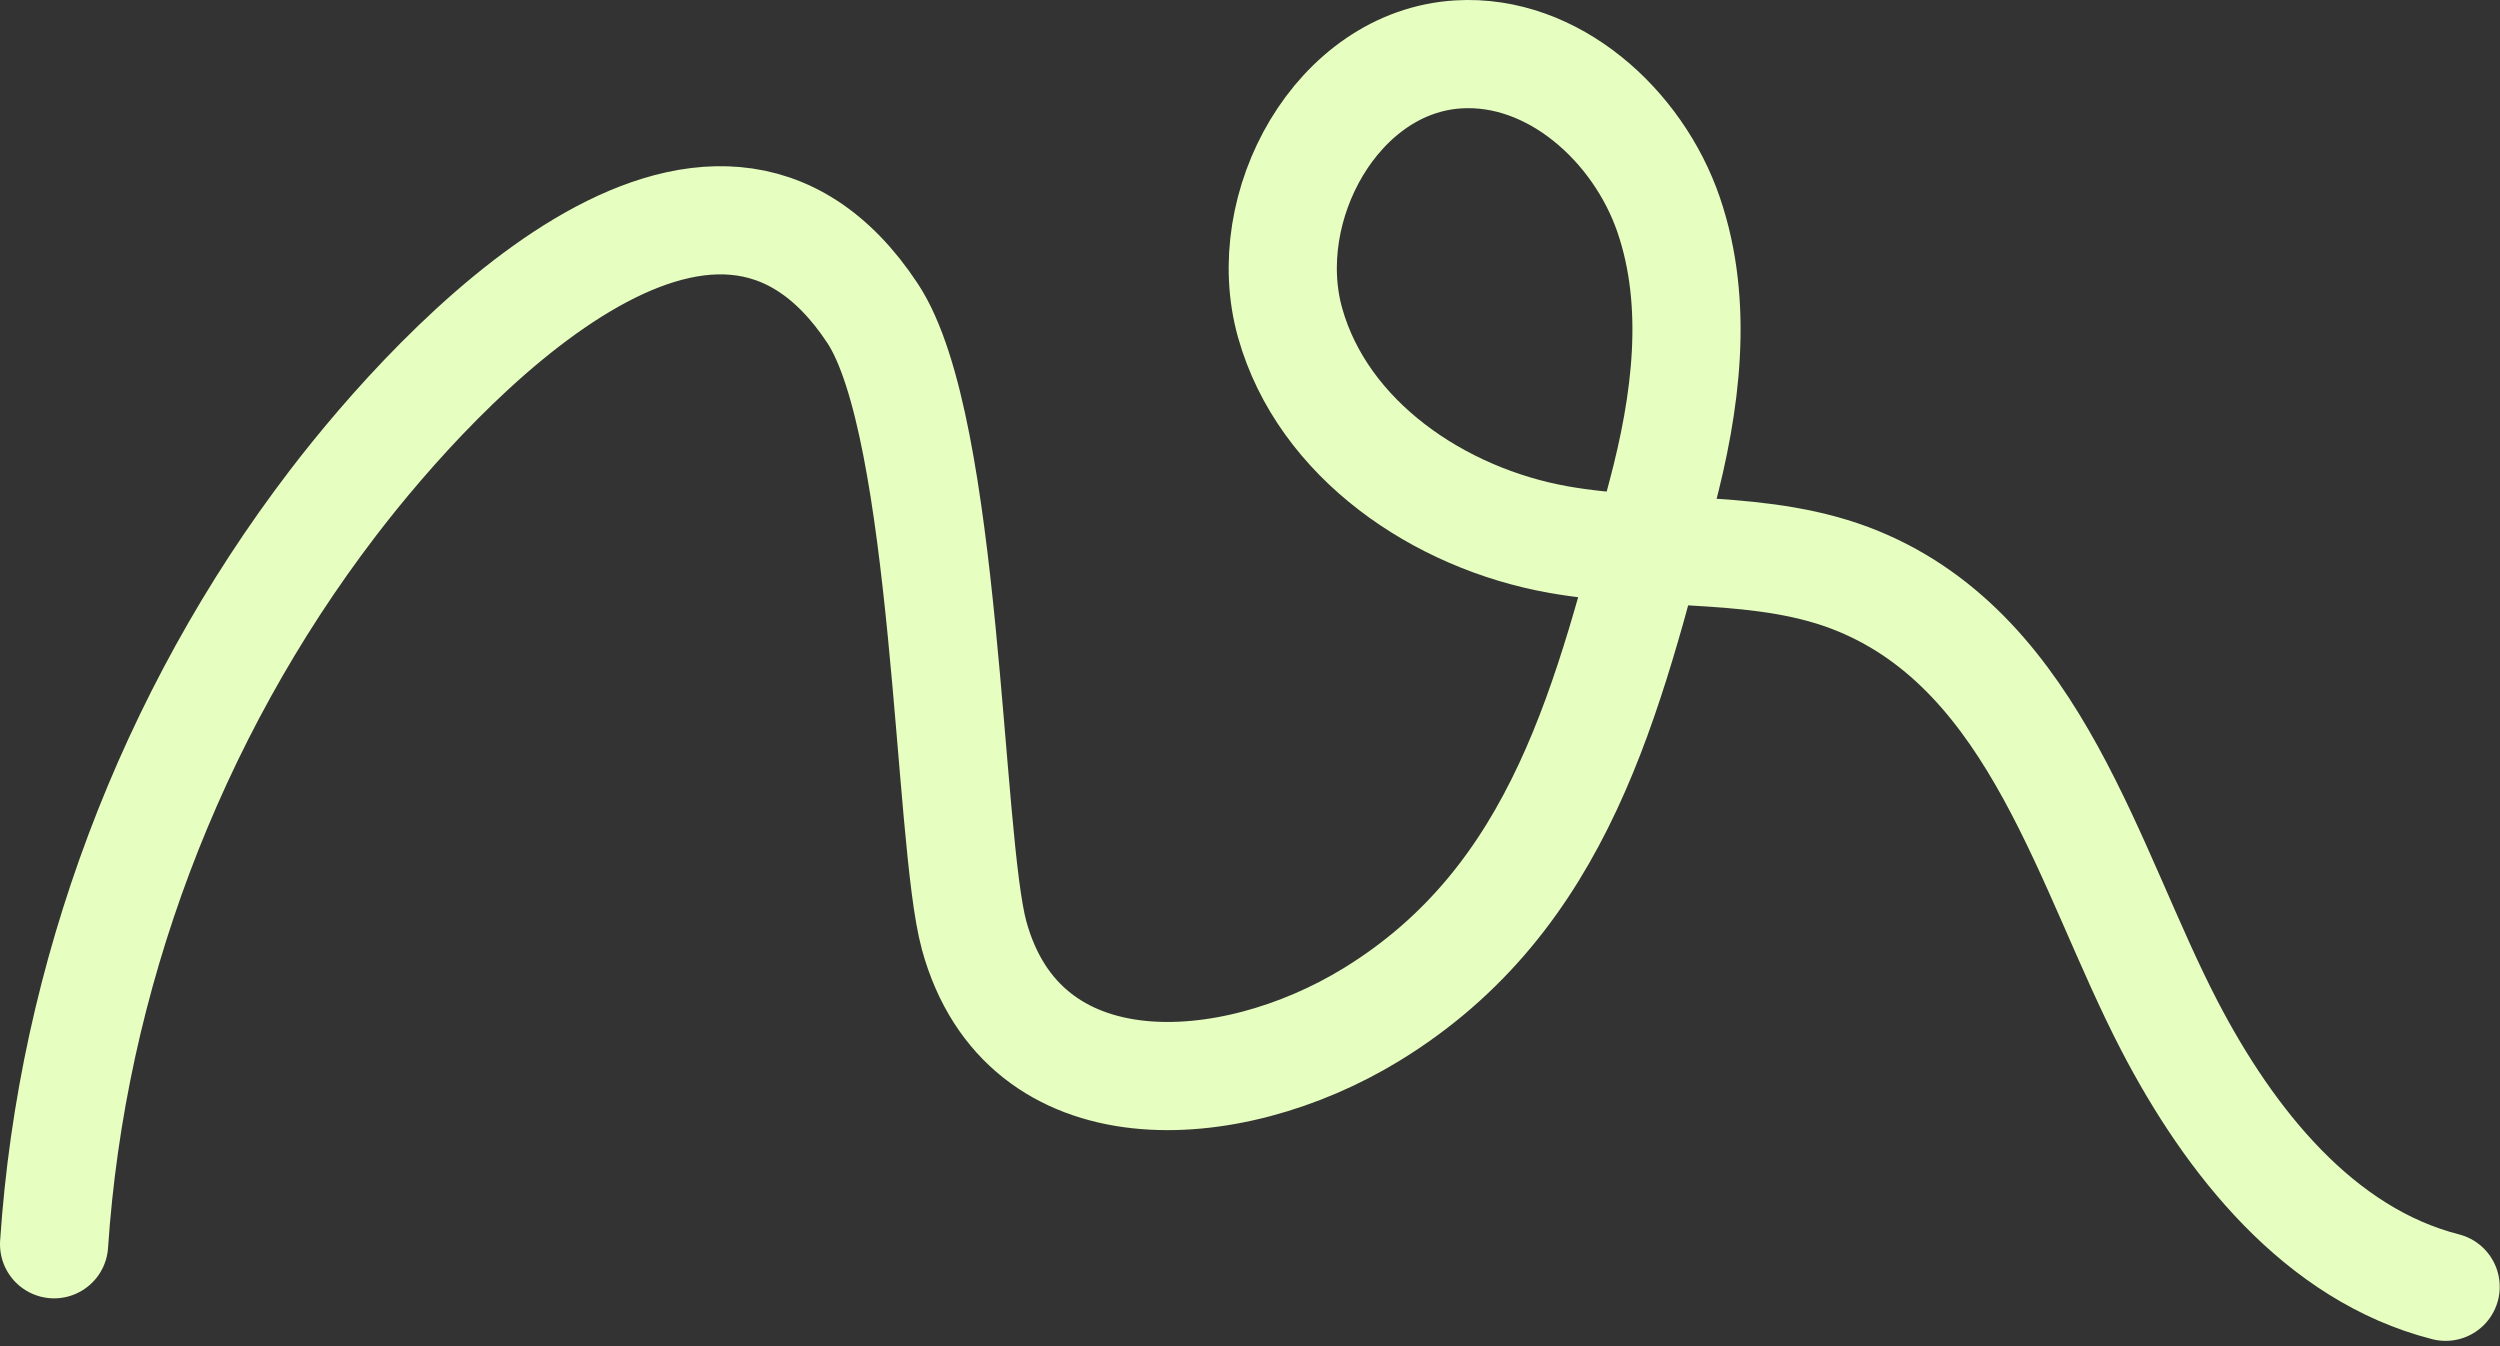 <svg xmlns="http://www.w3.org/2000/svg" width="416" height="224" viewBox="0 0 416 224" fill="none"><rect x="0" y="0" width="416" height="224" fill="#333333" stroke="none"/><path d="M9 207.046C11.97 162.606 28.318 119.141 55.367 83.748C72.984 60.7 118.479 11.669 145.199 52.141C157.67 71.028 157.727 139.695 162.091 155.645C170.242 185.404 204.661 183.205 228.139 168.864C259.905 149.467 267.602 115.91 276.513 82.365C280.56 67.128 282.771 50.69 277.669 35.76C272.568 20.84 258.408 8.098 242.673 9.05C222.55 10.252 209.218 34.342 214.682 53.739C220.147 73.137 239.442 86.242 259.281 89.779C275.901 92.738 293.62 90.278 309.231 96.717C339.046 109.017 347.515 144.774 361.017 170.735C371.039 189.996 385.912 208.758 406.953 214.12" stroke="#E6FEC0" stroke-width="18" stroke-miterlimit="10" stroke-linecap="round"></path></svg>